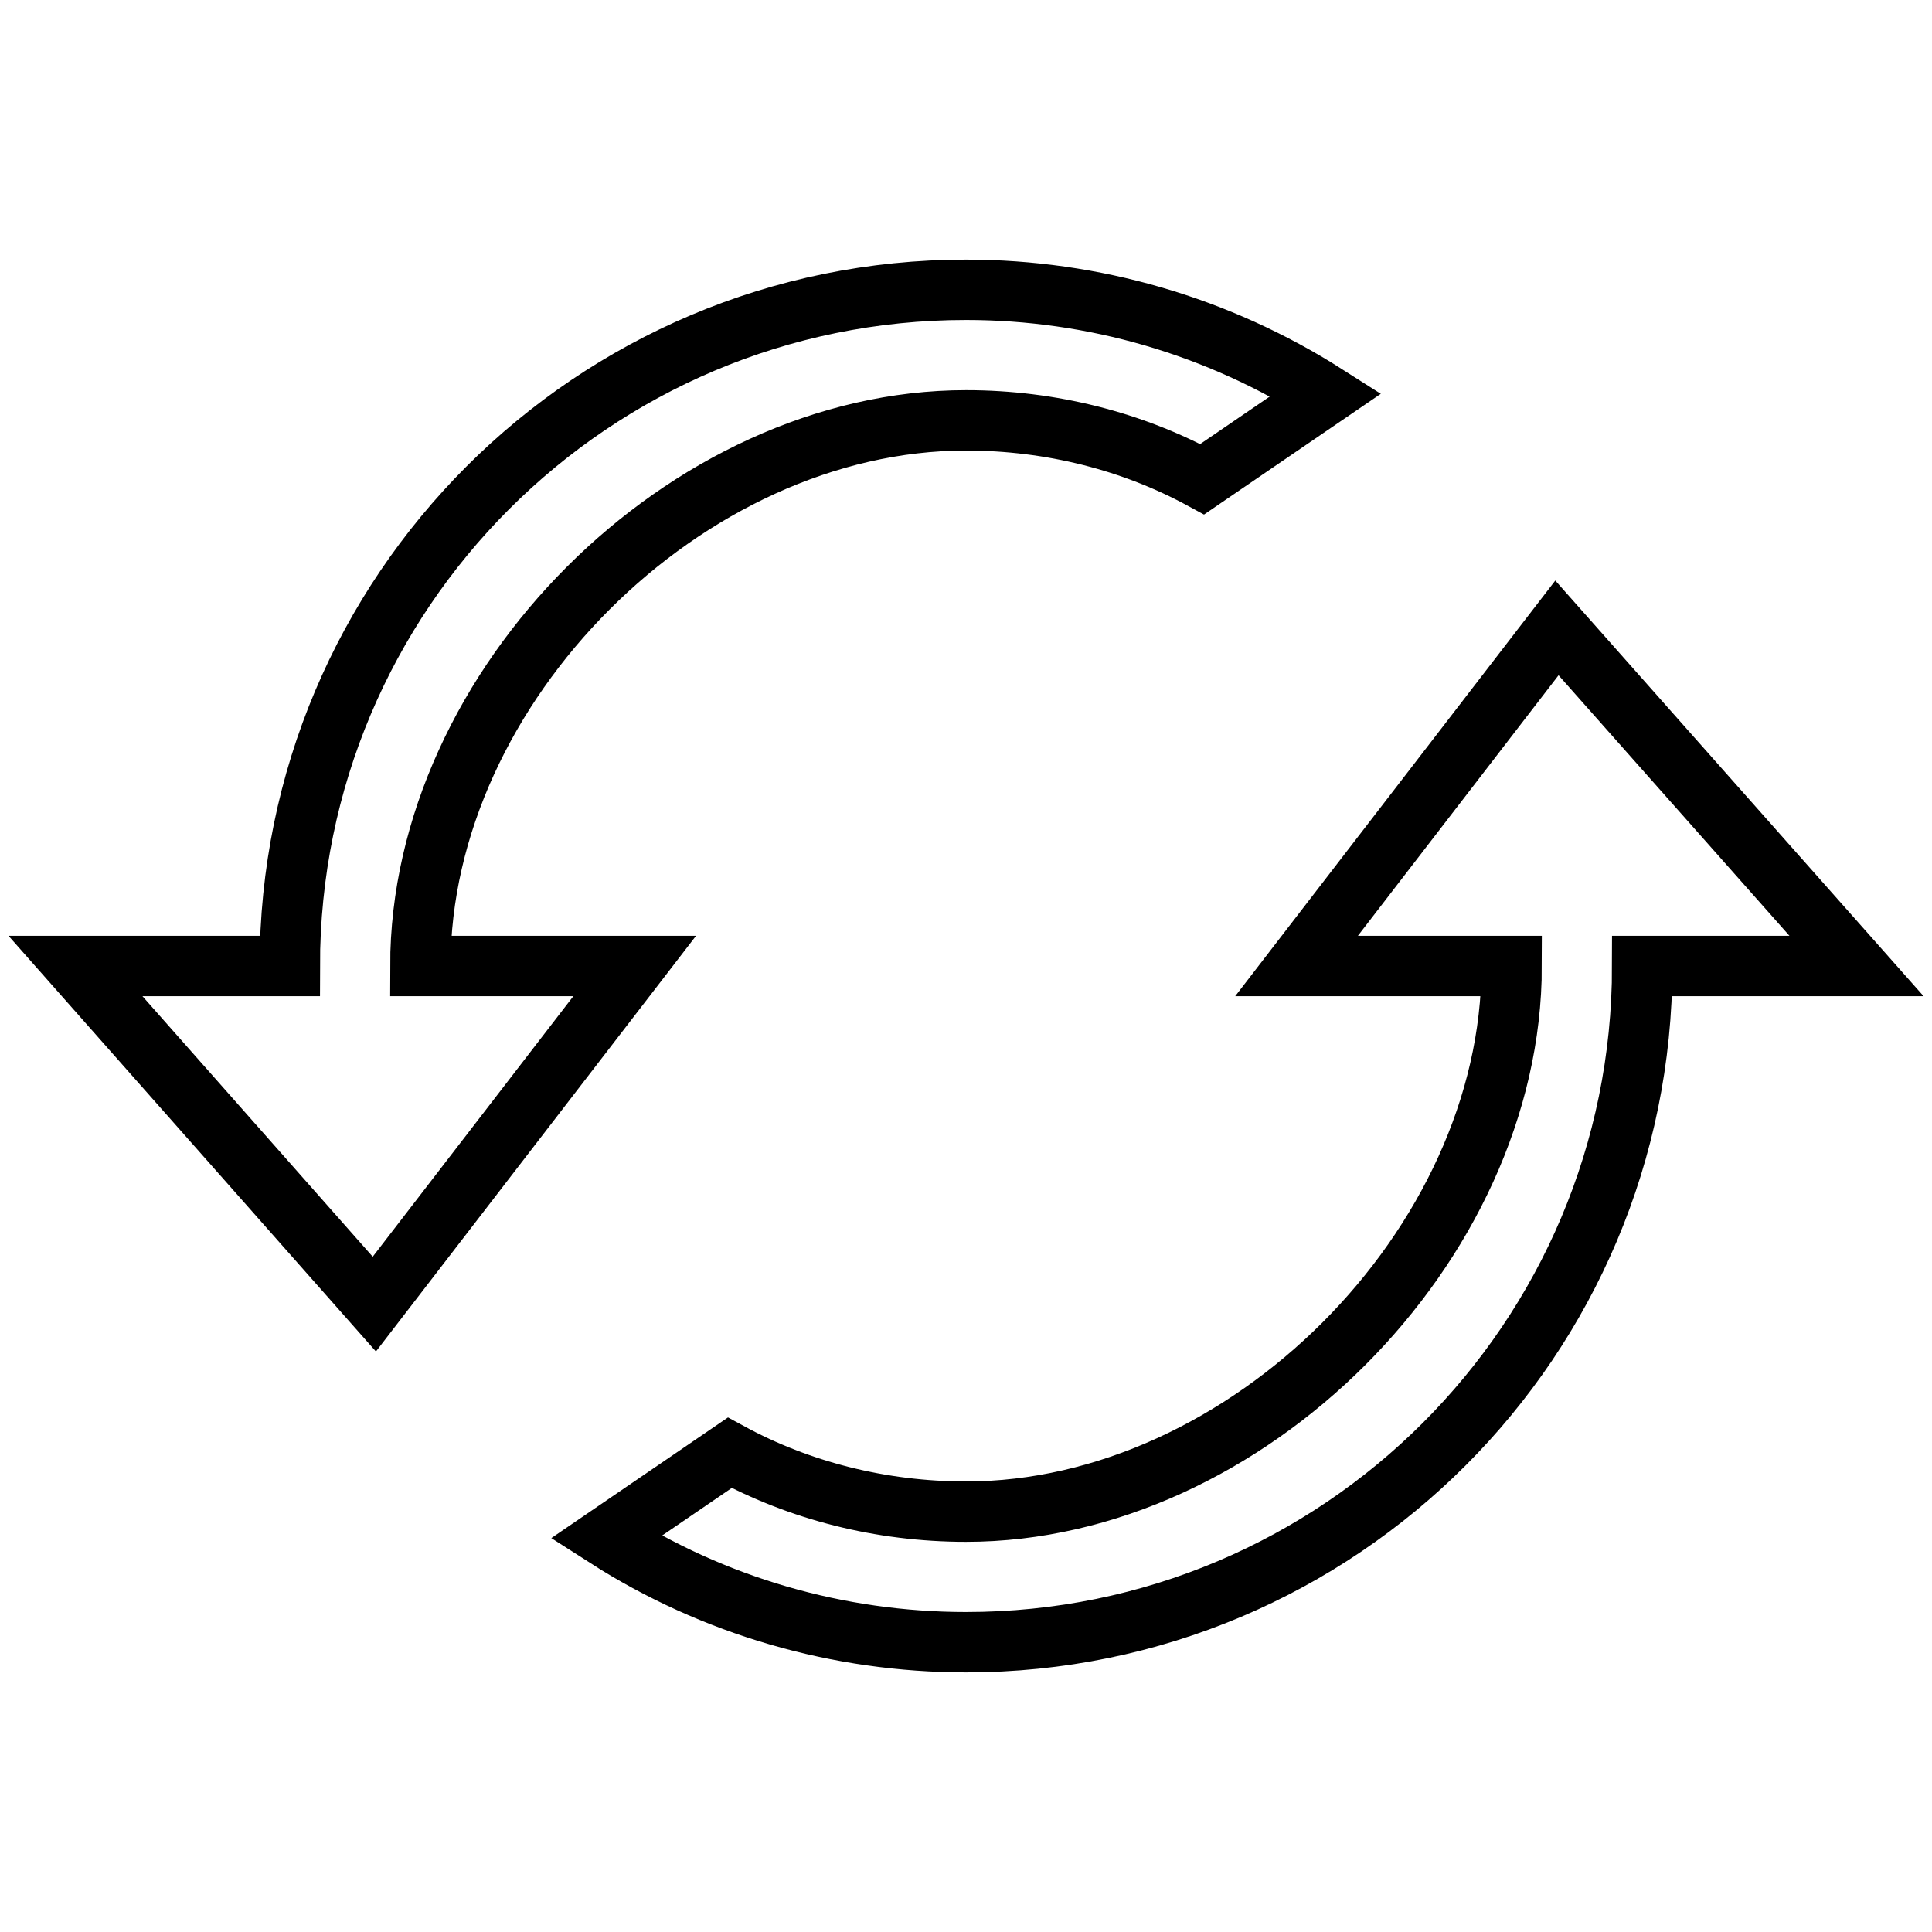 <?xml version="1.0" encoding="utf-8"?>
<!-- Svg Vector Icons : http://www.onlinewebfonts.com/icon -->
<!DOCTYPE svg PUBLIC "-//W3C//DTD SVG 1.1//EN" "http://www.w3.org/Graphics/SVG/1.1/DTD/svg11.dtd">
<svg version="1.1" xmlns="http://www.w3.org/2000/svg" xmlns:xlink="http://www.w3.org/1999/xlink" x="0px" y="0px" viewBox="0 0 256 256" enable-background="new 0 0 256 256" xml:space="preserve">
<g> <path stroke-width="8" fill-opacity="0" stroke="#000000"  d="M206.3,83.2L171.8,128h28.5c0,37.1-35.2,72.3-72.3,72.3c-11.3,0-22.1-2.8-31.3-7.8l-16.4,11.2 c14.2,9.1,30.8,13.9,47.7,13.9c49.5,0,89.6-40.1,89.6-89.6H246L206.3,83.2z M55.7,128c0-37.1,35.2-72.3,72.3-72.3 c11.3,0,22.1,2.8,31.3,7.8l16.4-11.2c-14.3-9.1-30.8-13.9-47.7-13.9c-49.5,0-89.6,40.1-89.6,89.6H10l39.6,44.8L84.1,128H55.7z"/></g>
</svg>